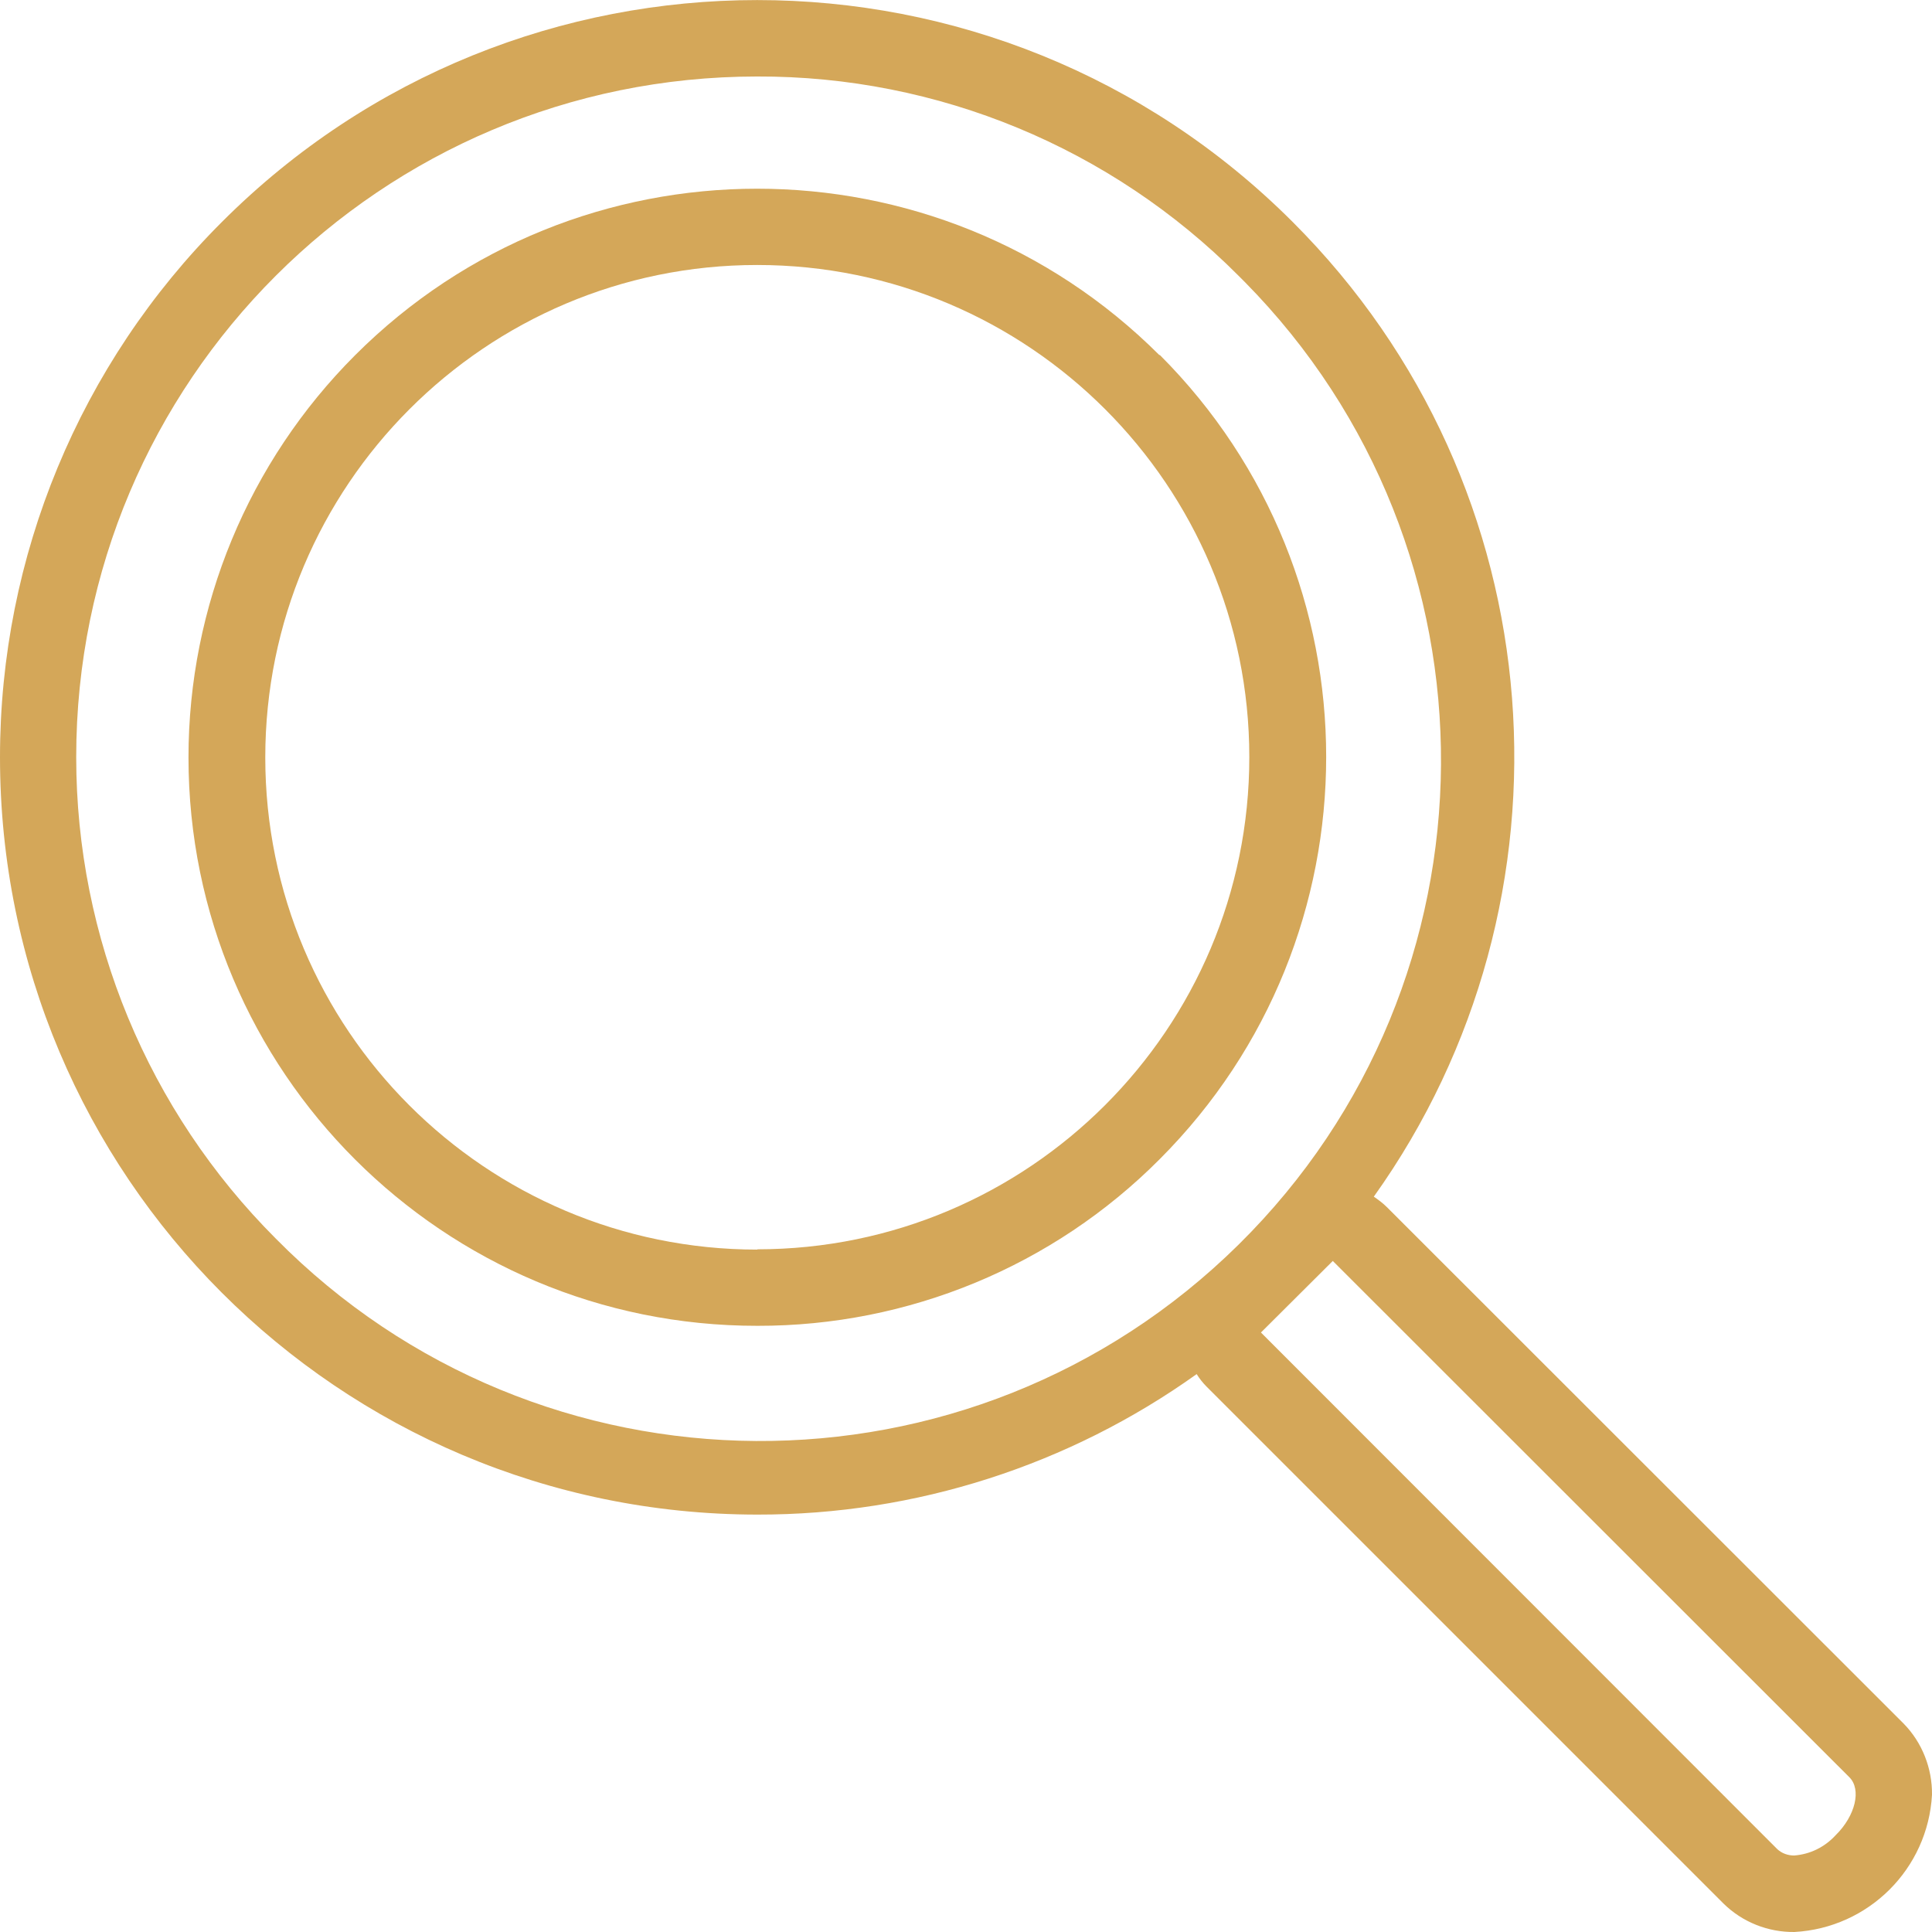 <?xml version="1.0" encoding="UTF-8"?><svg id="Groupe_62" xmlns="http://www.w3.org/2000/svg" viewBox="0 0 66.42 66.42"><defs><style>.cls-1{fill:#d4a759;}</style></defs><path class="cls-1" d="M65.44,59.25h0s-17.76-17.75-17.76-17.75c-.14-.14-.29-.25-.45-.36,7.26-10.17,6.34-24.39-2.79-33.51-10.17-10.17-26.65-10.17-36.81,0C2.74,12.51,0,19.13,0,26.03c0,14.38,11.65,26.03,26.03,26.04,5.45,.01,10.73-1.7,15.11-4.83,.1,.16,.21,.3,.35,.44,0,0,0,0,0,0l17.76,17.76c.65,.64,1.53,.99,2.44,.98,2.55-.14,4.59-2.17,4.73-4.72,.01-.91-.34-1.8-.98-2.45ZM9.48,42.58c-4.39-4.39-6.86-10.34-6.86-16.55,0-12.92,10.48-23.4,23.41-23.4,6.21-.02,12.17,2.45,16.55,6.85,.07,.07,.14,.14,.21,.21,9.08,9.2,8.99,24.02-.21,33.1-9.2,9.08-24.02,8.99-33.1-.21Zm53.62,20.52h0c-.37,.4-.87,.65-1.42,.69-.21,0-.42-.07-.58-.22l-17.75-17.76,2.47-2.46,17.76,17.75c.42,.42,.21,1.32-.47,1.99Z"/><path class="cls-1" d="M39.86,12.21c-7.64-7.63-20.02-7.63-27.65,0-3.67,3.67-5.73,8.64-5.73,13.83,0,10.8,8.76,19.55,19.56,19.54h0c5.19,.01,10.17-2.05,13.83-5.73,7.63-7.64,7.63-20.02,0-27.65Zm-13.82,30.75c-9.35,0-16.92-7.58-16.92-16.92S16.69,9.11,26.03,9.11s16.92,7.58,16.92,16.92-7.58,16.92-16.92,16.92Z"/></svg>